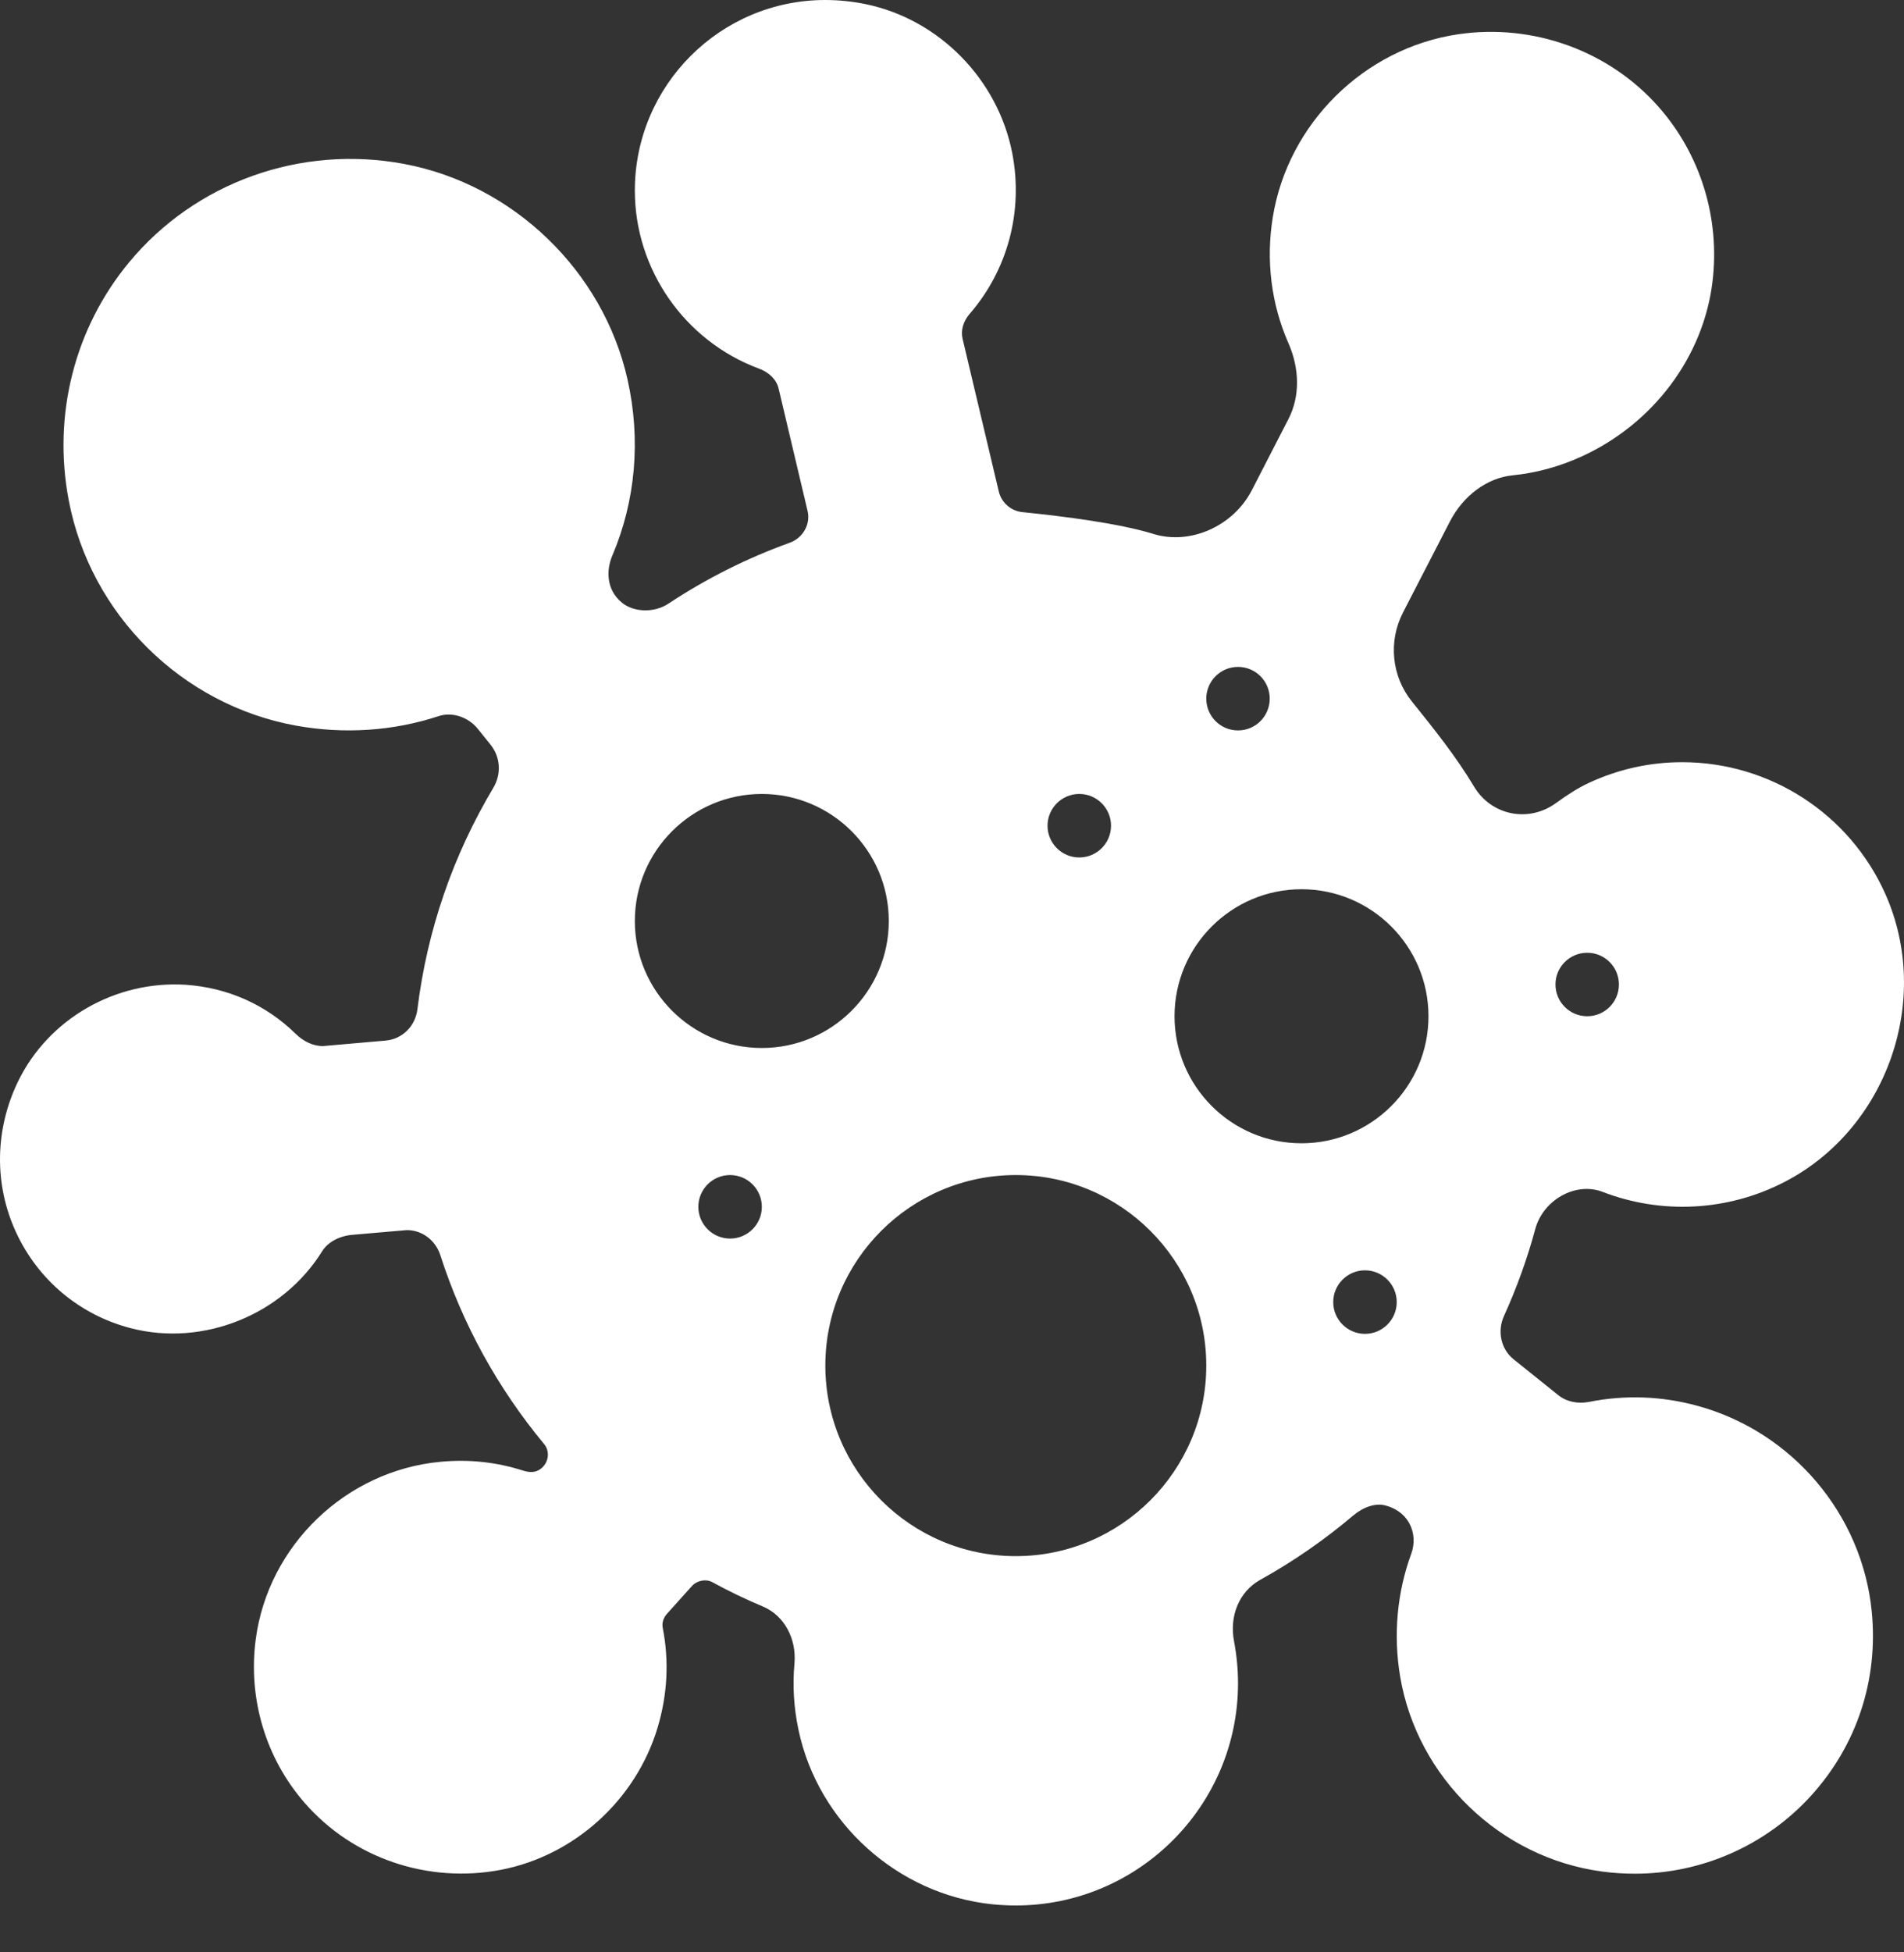 <svg width="40" height="41" viewBox="0 0 40 41" fill="none" xmlns="http://www.w3.org/2000/svg">
<rect x="0" y="0" width="40" height="41" fill="#333333" stroke="none"/>
<path d="M35.67 29.525C34.916 29.316 34.137 29.289 33.383 29.44C33.146 29.486 32.908 29.436 32.738 29.299L31.797 28.544C31.533 28.332 31.45 27.957 31.597 27.634C31.864 27.046 32.086 26.431 32.254 25.808C32.419 25.2 33.099 24.811 33.667 25.029C34.907 25.508 36.298 25.436 37.486 24.823C39.644 23.71 40.597 20.999 39.61 18.778C38.861 17.094 37.186 16.006 35.341 16.006C34.663 16.006 34.004 16.151 33.385 16.438C33.176 16.534 32.949 16.674 32.692 16.862C32.114 17.285 31.33 17.125 30.967 16.518C30.584 15.878 30.123 15.305 29.659 14.728C29.235 14.201 29.163 13.468 29.474 12.864L30.461 10.95C30.742 10.405 31.246 10.034 31.778 9.982C32.272 9.933 32.762 9.799 33.234 9.583C34.733 8.897 35.784 7.494 35.976 5.922C36.14 4.584 35.727 3.243 34.842 2.242C33.799 1.062 32.204 0.488 30.631 0.72C28.657 1.013 27.057 2.594 26.739 4.563C26.592 5.469 26.706 6.384 27.068 7.207C27.308 7.754 27.308 8.333 27.07 8.796L26.298 10.296C25.909 11.05 25.004 11.453 24.228 11.212C23.522 10.992 22.345 10.842 21.481 10.755C21.239 10.731 21.039 10.557 20.983 10.321L20.223 7.117C20.181 6.941 20.234 6.751 20.368 6.595C21.172 5.667 21.5 4.439 21.267 3.223C20.967 1.667 19.729 0.406 18.187 0.087C17.905 0.029 17.62 0 17.339 0C15.132 0 13.337 1.795 13.337 4.002C13.337 5.659 14.384 7.161 15.943 7.74C16.162 7.821 16.314 7.974 16.358 8.161L16.966 10.73C17.032 11.009 16.87 11.296 16.59 11.398C15.692 11.721 14.835 12.152 14.042 12.677C13.752 12.87 13.324 12.864 13.068 12.658C12.724 12.379 12.742 11.956 12.86 11.678C13.355 10.515 13.467 9.232 13.183 7.968C12.671 5.692 10.786 3.873 8.492 3.443C6.311 3.034 4.1 3.832 2.71 5.511C1.565 6.894 1.103 8.715 1.444 10.507C1.899 12.903 3.819 14.804 6.222 15.239C7.235 15.421 8.261 15.352 9.211 15.04C9.498 14.943 9.838 15.057 10.039 15.307L10.306 15.639C10.514 15.898 10.537 16.252 10.365 16.542C9.51 17.975 8.973 19.541 8.769 21.195C8.725 21.551 8.451 21.821 8.104 21.852L6.782 21.968C6.584 21.968 6.38 21.876 6.208 21.707C5.582 21.095 4.783 20.741 3.9 20.68C2.42 20.588 1.018 21.4 0.382 22.705C-0.11 23.716 -0.128 24.871 0.336 25.876C0.799 26.88 1.677 27.615 2.747 27.892C4.268 28.287 5.938 27.61 6.766 26.279C6.885 26.087 7.12 25.958 7.394 25.932L8.547 25.832C8.866 25.832 9.148 26.043 9.25 26.357C9.717 27.808 10.451 29.143 11.432 30.327C11.542 30.459 11.535 30.66 11.415 30.794C11.277 30.946 11.117 30.922 10.987 30.882C10.431 30.704 9.85 30.64 9.248 30.698C7.264 30.886 5.635 32.453 5.373 34.422C5.207 35.673 5.583 36.929 6.407 37.868C7.416 39.021 8.986 39.559 10.519 39.267C12.064 38.972 13.358 37.8 13.815 36.281C14.023 35.585 14.059 34.88 13.923 34.185C13.903 34.084 13.936 33.973 14.011 33.891L14.534 33.309C14.642 33.189 14.828 33.153 14.962 33.224C15.306 33.413 15.666 33.585 16.029 33.738C16.472 33.924 16.737 34.407 16.69 34.938C16.648 35.397 16.677 35.865 16.775 36.327C17.186 38.278 18.86 39.785 20.846 39.99C21.012 40.006 21.177 40.015 21.34 40.015C23.914 40.015 26.009 37.92 26.009 35.347C26.009 35.054 25.98 34.76 25.926 34.471C25.821 33.928 26.038 33.419 26.478 33.175C27.17 32.791 27.826 32.337 28.427 31.827C28.642 31.645 28.898 31.562 29.093 31.612C29.393 31.687 29.541 31.864 29.612 31.998C29.712 32.187 29.725 32.417 29.649 32.626C29.349 33.442 29.268 34.335 29.415 35.208C29.773 37.329 31.514 39.012 33.649 39.301C33.88 39.333 34.114 39.348 34.345 39.348C35.753 39.348 37.103 38.751 38.05 37.707C39.009 36.65 39.462 35.279 39.323 33.849C39.125 31.807 37.657 30.07 35.67 29.525ZM33.345 20.008C33.713 20.008 34.011 20.306 34.011 20.674C34.011 21.043 33.713 21.341 33.345 21.341C32.977 21.341 32.678 21.043 32.678 20.674C32.678 20.306 32.977 20.008 33.345 20.008ZM26.009 14.005C26.377 14.005 26.675 14.304 26.675 14.672C26.675 15.04 26.377 15.339 26.009 15.339C25.64 15.339 25.342 15.04 25.342 14.672C25.342 14.304 25.64 14.005 26.009 14.005ZM22.674 16.673C23.042 16.673 23.341 16.972 23.341 17.34C23.341 17.708 23.042 18.007 22.674 18.007C22.306 18.007 22.007 17.708 22.007 17.34C22.007 16.972 22.306 16.673 22.674 16.673ZM15.338 26.01C14.97 26.01 14.671 25.711 14.671 25.343C14.671 24.975 14.97 24.676 15.338 24.676C15.706 24.676 16.005 24.975 16.005 25.343C16.005 25.711 15.706 26.01 15.338 26.01ZM16.005 22.008C14.534 22.008 13.337 20.812 13.337 19.341C13.337 17.869 14.534 16.673 16.005 16.673C17.476 16.673 18.672 17.869 18.672 19.341C18.672 20.812 17.476 22.008 16.005 22.008ZM21.34 32.679C19.133 32.679 17.339 30.884 17.339 28.677C17.339 26.471 19.133 24.676 21.34 24.676C23.547 24.676 25.342 26.471 25.342 28.677C25.342 30.884 23.546 32.679 21.34 32.679ZM28.676 28.011C28.308 28.011 28.009 27.712 28.009 27.344C28.009 26.976 28.308 26.677 28.676 26.677C29.044 26.677 29.343 26.976 29.343 27.344C29.343 27.712 29.044 28.011 28.676 28.011ZM27.342 24.009C25.871 24.009 24.675 22.813 24.675 21.341C24.675 19.87 25.871 18.674 27.342 18.674C28.814 18.674 30.01 19.87 30.01 21.341C30.01 22.813 28.814 24.009 27.342 24.009Z" fill="white"/>
</svg>
